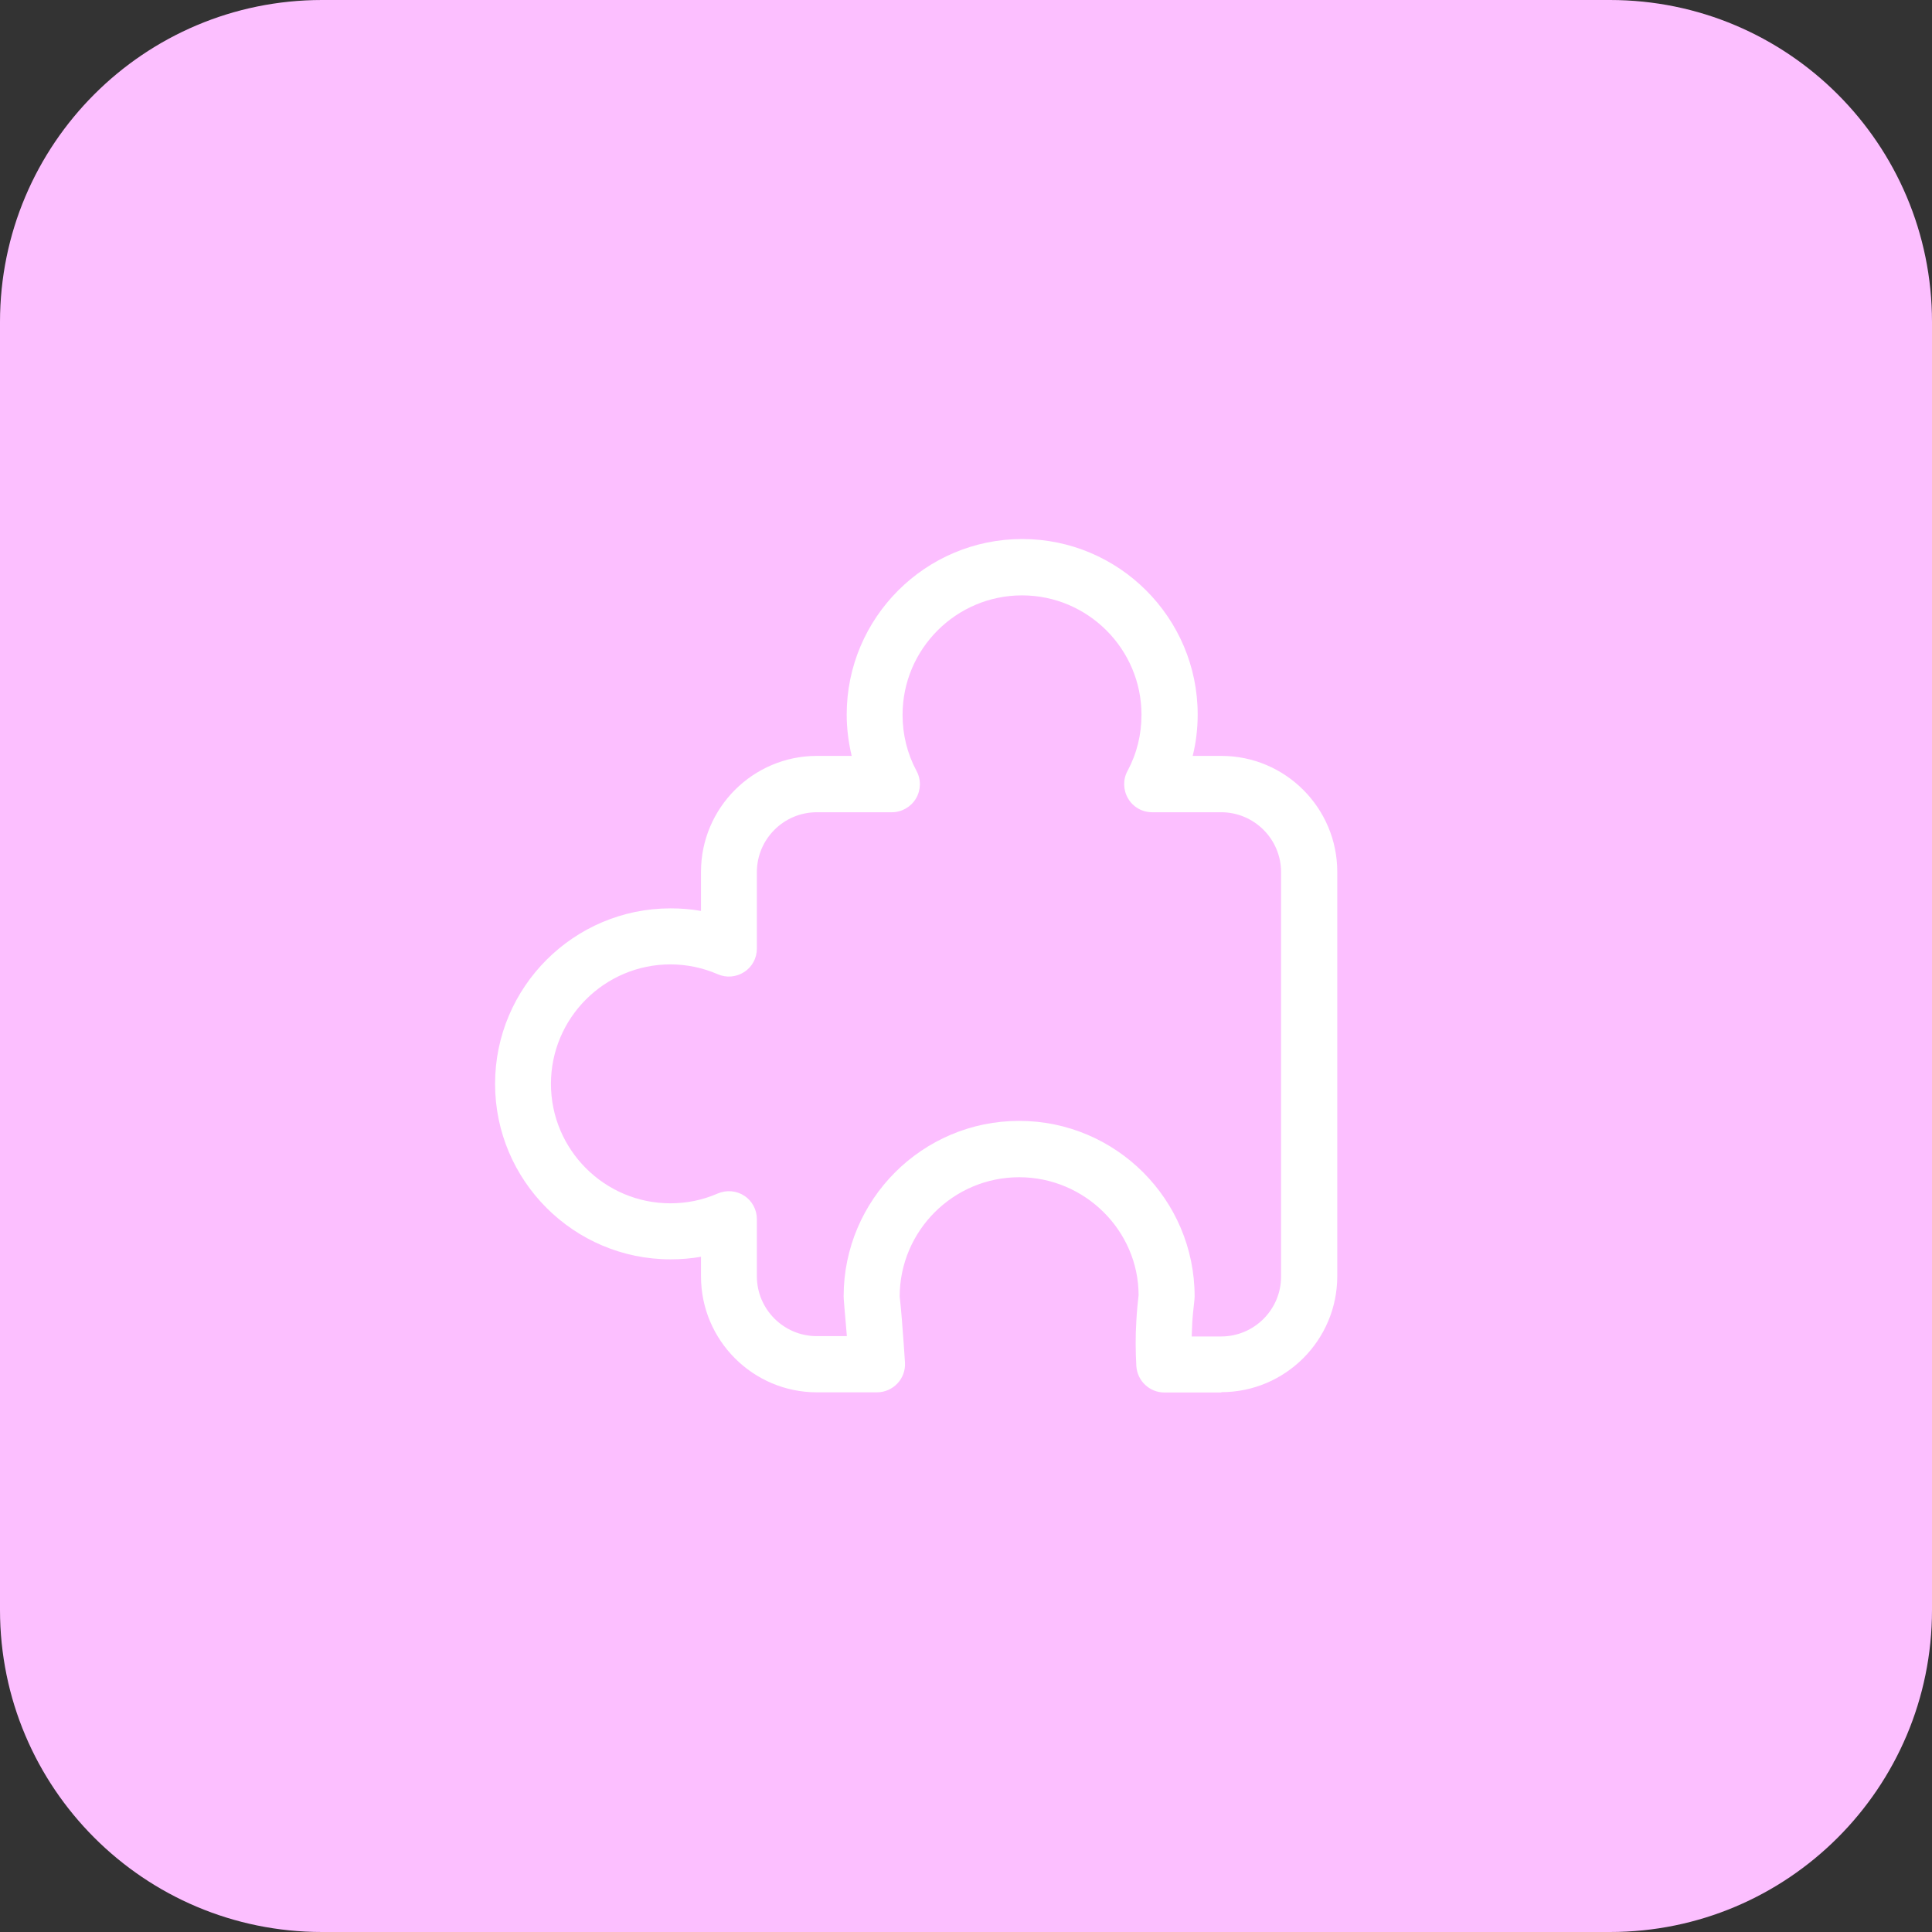 <svg width="120" height="120" viewBox="0 0 120 120" fill="none" xmlns="http://www.w3.org/2000/svg">
<rect x="0" y="0" width="120" height="120" fill="#333333" stroke="none"/>
<g clip-path="url(#clip0_350_17029)">
<path d="M100 0H20C8.954 0 0 8.954 0 20V100C0 111.046 8.954 120 20 120H100C111.046 120 120 111.046 120 100V20C120 8.954 111.046 0 100 0Z" fill="#FCBFFF"/>
<path d="M75.86 86.49H72.32C71.4 86.49 70.64 85.77 70.58 84.85C70.53 83.93 70.52 82.99 70.58 82.05C70.61 81.43 70.67 80.93 70.7 80.63L70.72 80.45C70.72 76.45 67.39 73.12 63.3 73.12C59.21 73.12 55.88 76.45 55.88 80.54L55.91 80.8C55.94 81.08 55.98 81.49 56.02 82C56.11 83.11 56.17 84.01 56.21 84.63C56.24 85.11 56.07 85.58 55.74 85.93C55.41 86.28 54.95 86.48 54.47 86.48H50.74C46.77 86.48 43.54 83.25 43.54 79.28V78.06C42.92 78.17 42.29 78.22 41.65 78.22C35.64 78.22 30.75 73.33 30.75 67.32C30.75 61.31 35.64 56.42 41.65 56.42C42.29 56.42 42.92 56.47 43.54 56.58V54.15C43.54 50.18 46.77 46.95 50.74 46.95H52.9C52.7 46.11 52.59 45.25 52.59 44.38C52.59 38.37 57.48 33.48 63.49 33.48C69.5 33.48 74.39 38.37 74.39 44.38C74.39 45.25 74.29 46.11 74.08 46.95H75.86C79.83 46.95 83.06 50.18 83.06 54.15V79.27C83.06 83.24 79.83 86.47 75.86 86.47V86.49ZM74.02 83.01H75.85C77.9 83.01 79.57 81.34 79.57 79.29V54.17C79.57 52.12 77.9 50.45 75.85 50.45H71.56C70.95 50.45 70.38 50.13 70.07 49.6C69.76 49.08 69.74 48.42 70.03 47.89C70.61 46.81 70.9 45.63 70.9 44.4C70.9 40.31 67.57 36.98 63.48 36.98C59.39 36.98 56.06 40.31 56.06 44.4C56.06 45.63 56.35 46.81 56.93 47.89C57.22 48.43 57.2 49.08 56.89 49.6C56.58 50.12 56.01 50.45 55.4 50.45H50.73C48.68 50.45 47.01 52.12 47.01 54.17V58.92C47.01 59.51 46.72 60.05 46.23 60.37C45.74 60.69 45.12 60.75 44.58 60.51C43.65 60.11 42.66 59.9 41.64 59.9C37.55 59.9 34.22 63.23 34.22 67.32C34.22 71.41 37.55 74.74 41.64 74.74C42.66 74.74 43.64 74.54 44.58 74.13C45.12 73.9 45.74 73.95 46.23 74.27C46.72 74.59 47.01 75.14 47.01 75.72V79.27C47.01 81.32 48.68 82.99 50.73 82.99H52.6C52.58 82.76 52.56 82.52 52.54 82.27C52.5 81.78 52.46 81.38 52.44 81.11C52.41 80.78 52.4 80.58 52.4 80.52C52.4 74.51 57.29 69.62 63.3 69.62C69.31 69.62 74.2 74.51 74.2 80.52C74.2 80.59 74.19 80.75 74.16 81C74.13 81.26 74.08 81.69 74.05 82.22C74.04 82.48 74.03 82.73 74.02 82.99V83.01Z" fill="white"/>
</g>
<defs>
<clipPath id="clip0_350_17029">
<rect width="120" height="120" fill="white"/>
</clipPath>
</defs>
</svg>
